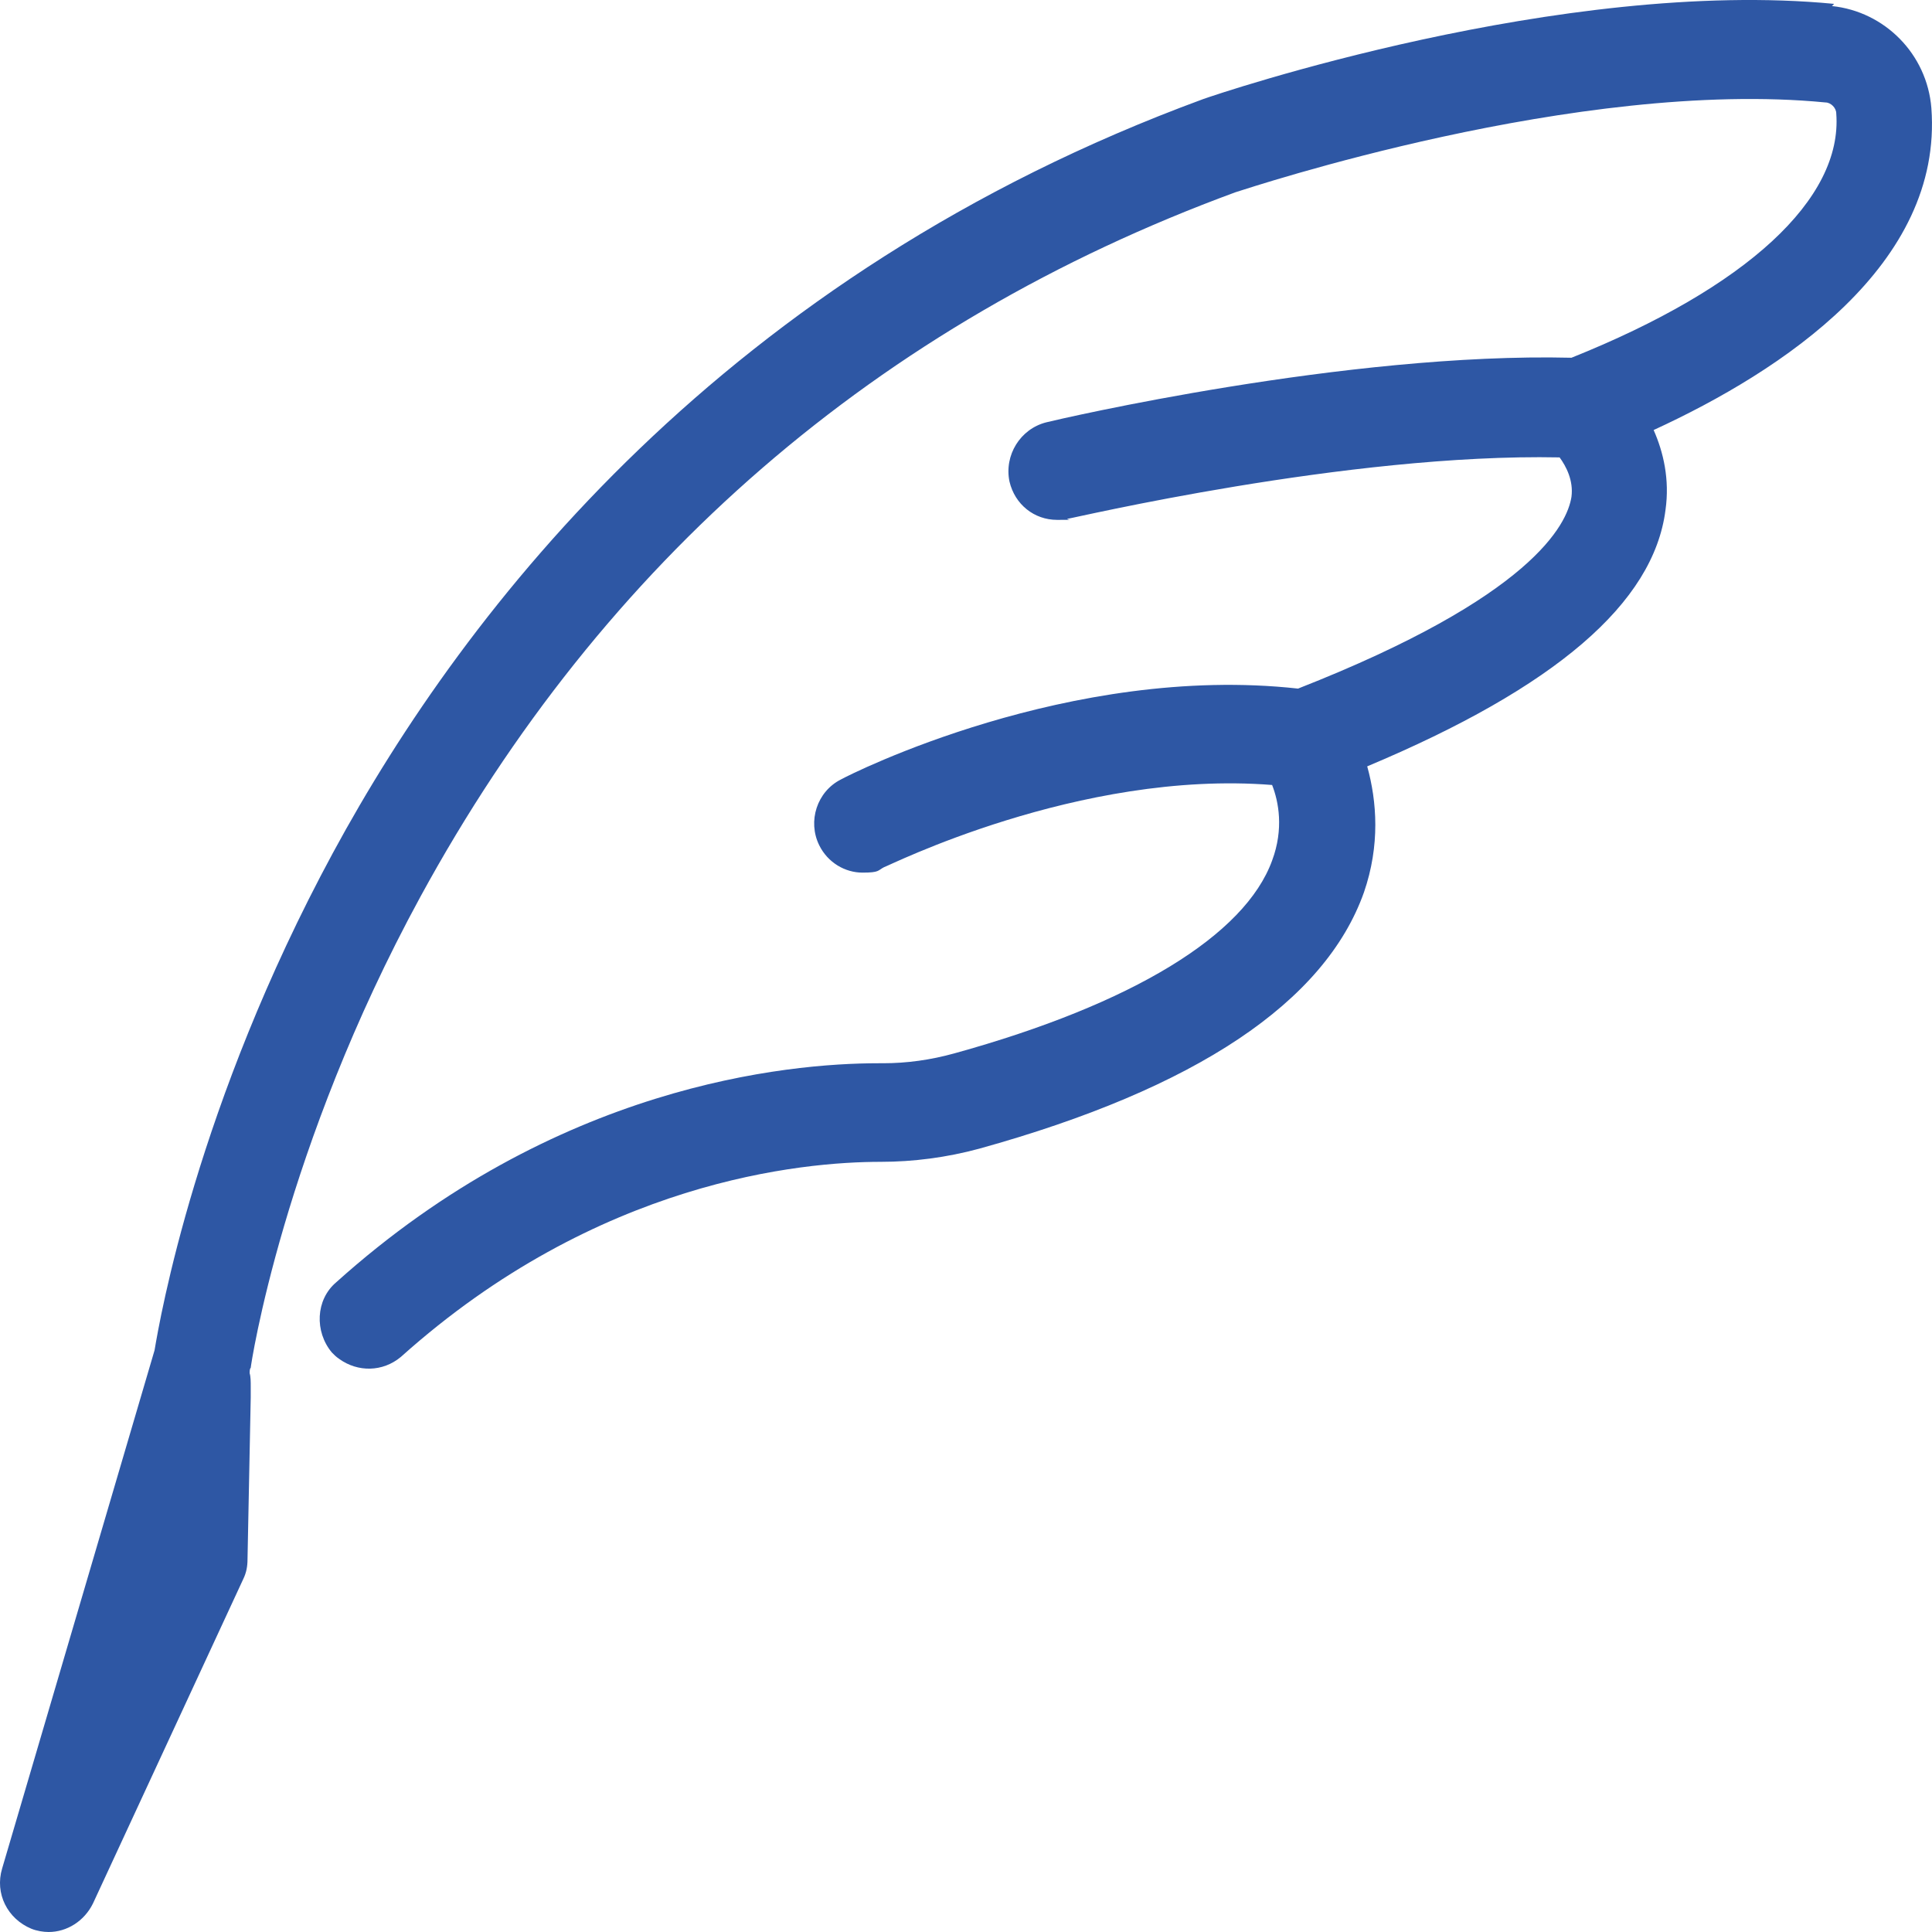 <svg width="36" height="36" viewBox="0 0 36 36" fill="none" xmlns="http://www.w3.org/2000/svg">
<path d="M34.176 0.072C29.101 -0.418 22.697 1.746 22.415 1.848C13.533 5.114 8.7 11.279 6.203 15.893C3.665 20.588 2.98 24.568 2.88 25.16L0.04 34.816C-0.101 35.285 0.141 35.755 0.584 35.939C0.685 35.98 0.805 36 0.906 36C1.249 36 1.571 35.796 1.732 35.469L4.531 29.427C4.592 29.304 4.612 29.182 4.612 29.059L4.672 26.038V25.834C4.672 25.752 4.672 25.65 4.652 25.589C4.652 25.548 4.652 25.507 4.672 25.487C4.672 25.446 5.276 21.404 7.834 16.709C11.238 10.463 16.353 6.033 23.019 3.583C23.281 3.502 29.403 1.46 34.015 1.909C34.115 1.909 34.216 2.011 34.216 2.113C34.337 3.706 32.545 5.359 29.282 6.666C25.093 6.564 19.736 7.809 19.494 7.87C19.011 7.993 18.709 8.482 18.81 8.972C18.91 9.401 19.273 9.687 19.696 9.687C20.119 9.687 19.837 9.687 19.897 9.666C19.958 9.666 25.113 8.442 29.061 8.523C29.181 8.687 29.322 8.952 29.282 9.258C29.201 9.769 28.557 11.116 24.187 12.831C19.938 12.361 15.849 14.423 15.668 14.525C15.225 14.749 15.044 15.301 15.265 15.75C15.426 16.076 15.749 16.26 16.071 16.26C16.393 16.26 16.353 16.219 16.474 16.158C16.514 16.158 20.099 14.341 23.704 14.627C23.824 14.933 23.925 15.444 23.704 16.035C23.2 17.424 21.106 18.71 17.783 19.628C17.34 19.751 16.897 19.812 16.453 19.812C16.011 19.812 16.393 19.812 16.373 19.812C14.661 19.812 10.351 20.22 6.263 23.895C5.88 24.221 5.86 24.813 6.183 25.201C6.223 25.242 6.263 25.283 6.324 25.324C6.666 25.569 7.129 25.569 7.471 25.283C11.137 21.996 14.943 21.649 16.413 21.649C17.017 21.649 17.642 21.568 18.246 21.404C22.294 20.282 24.69 18.669 25.415 16.628C25.718 15.75 25.657 14.933 25.476 14.28C28.98 12.81 30.813 11.238 31.034 9.503C31.115 8.932 30.994 8.421 30.813 8.013C33.209 6.911 36.21 4.931 35.988 2.011C35.908 1.011 35.122 0.215 34.136 0.113L34.176 0.072Z" fill="#2E57A4"/>
</svg>

